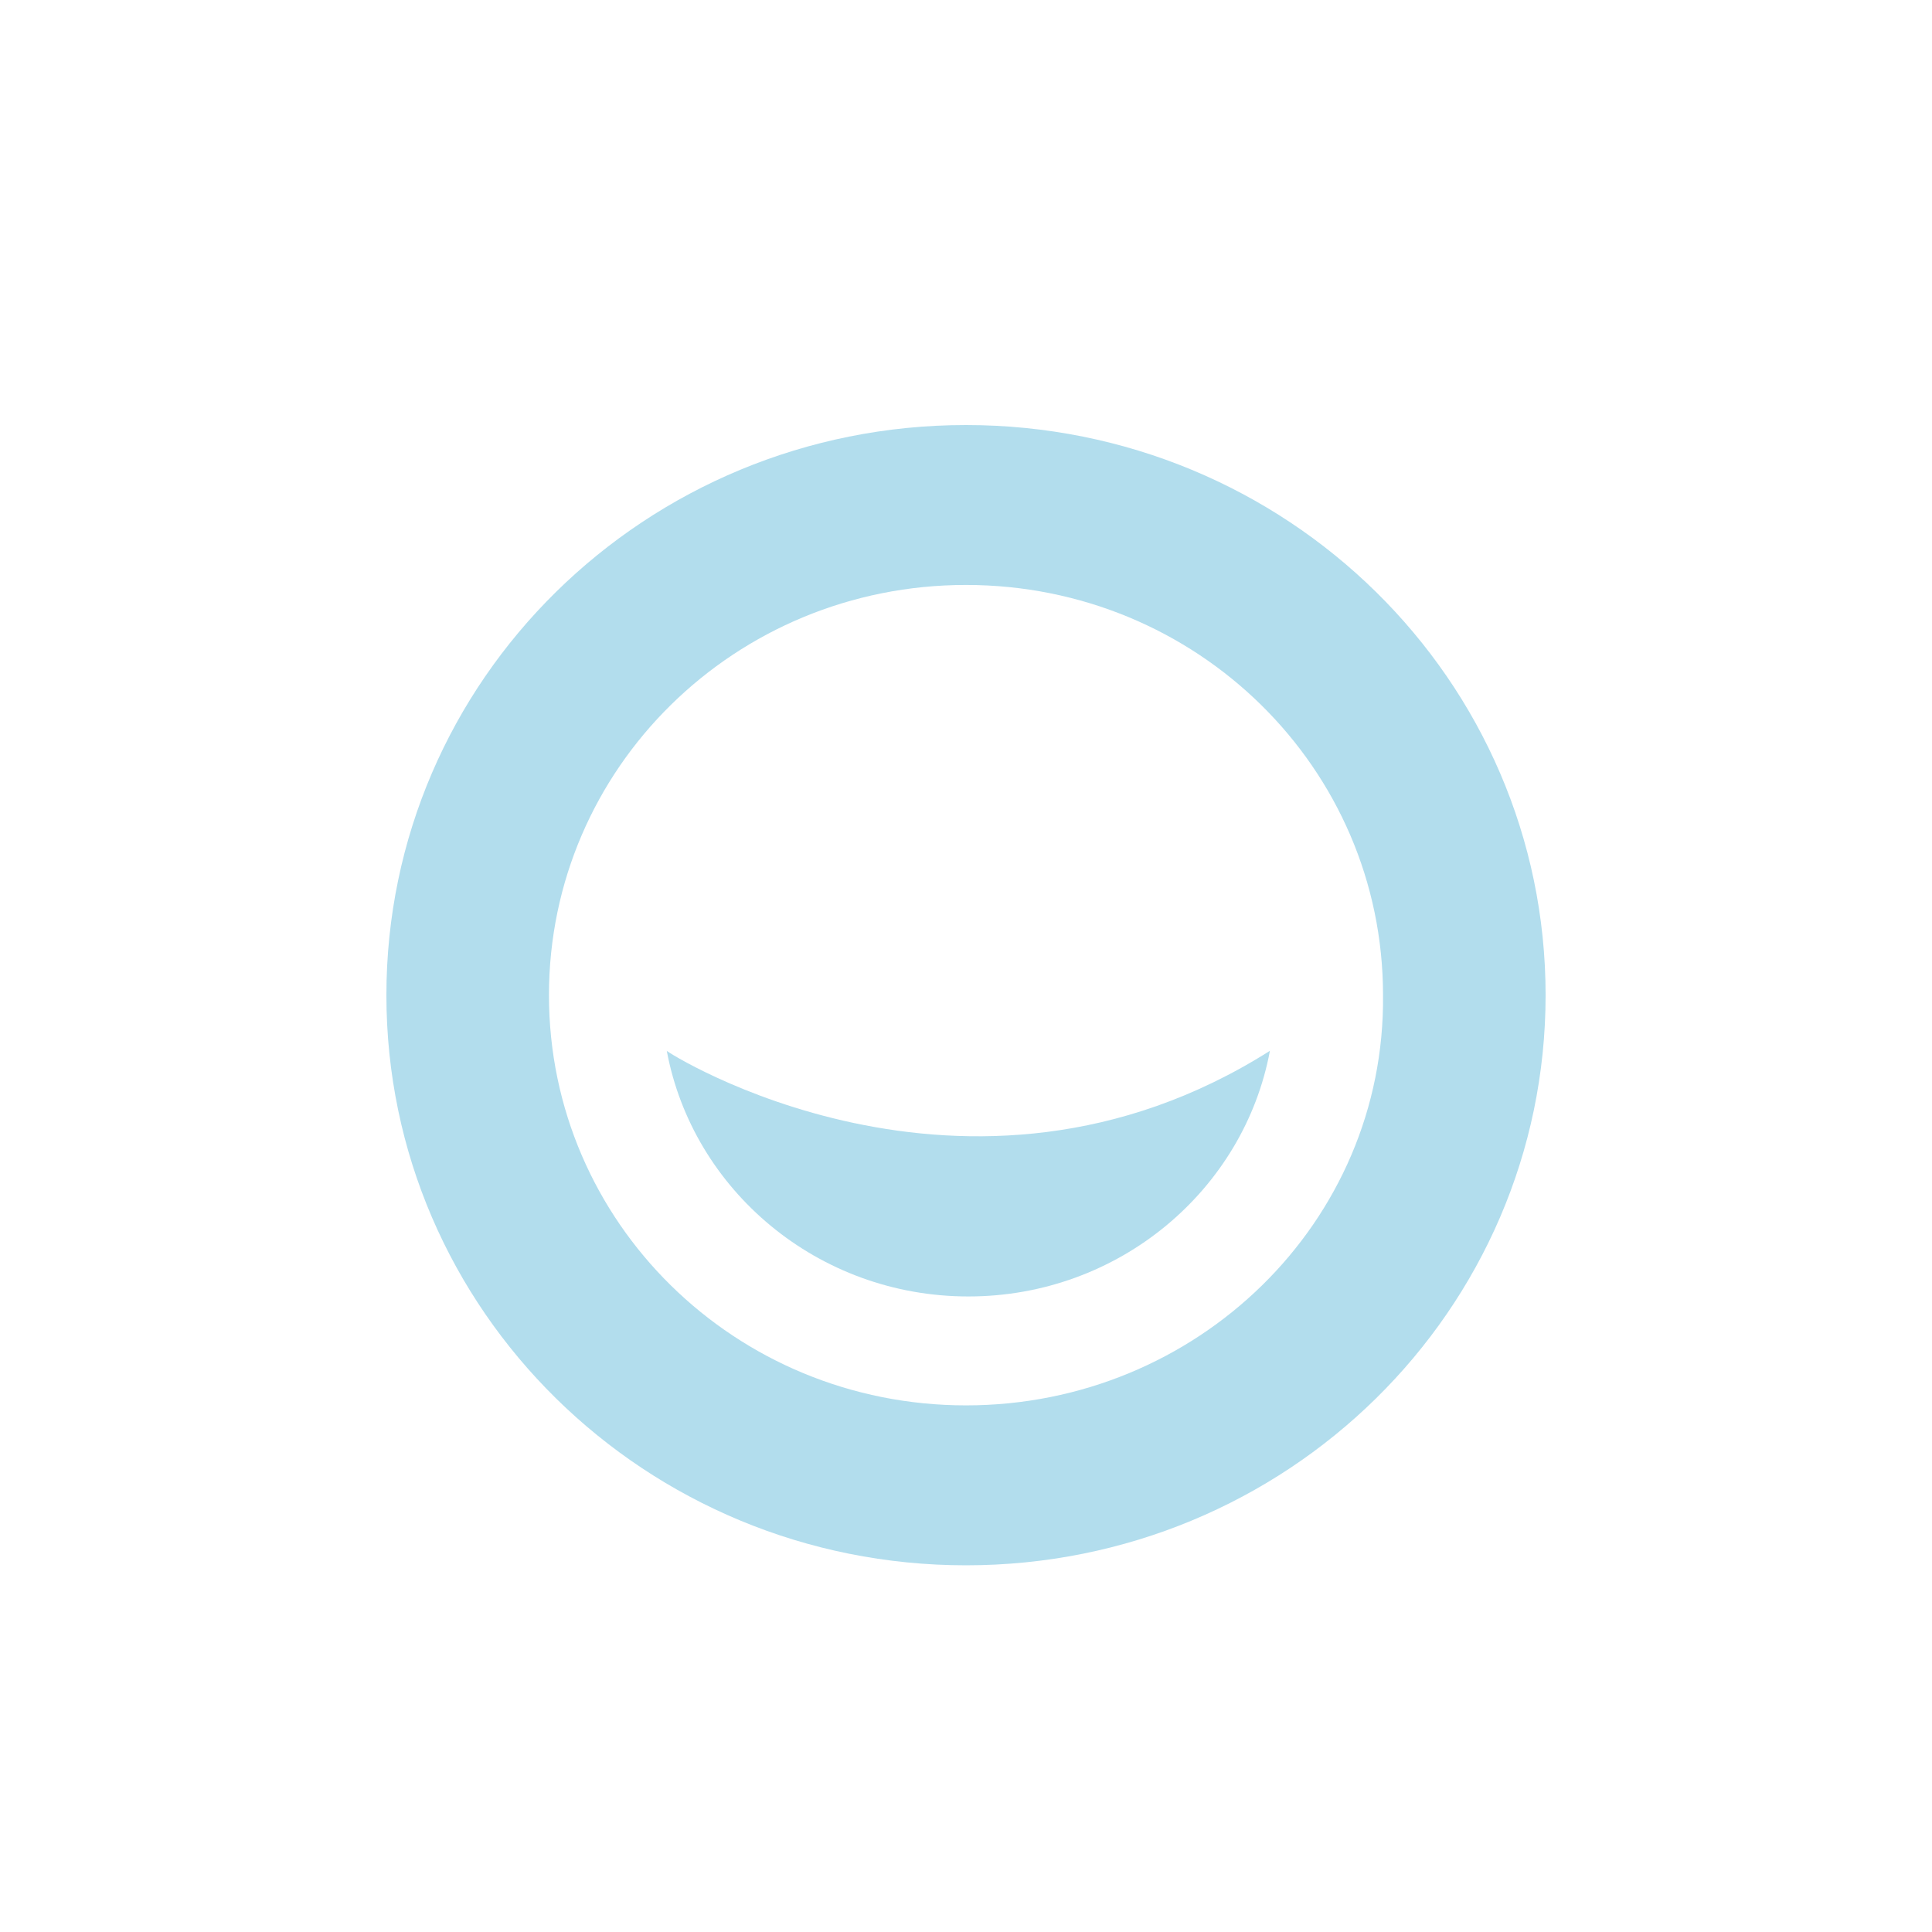 <svg xmlns="http://www.w3.org/2000/svg" width="100" height="100" fill="none"><g fill="#B2DDED" clip-path="url(#a)"><path fill-rule="evenodd" d="M20 51.51C20 35.195 33.415 22 50 22s30 13.195 30 29.51c0 16.314-13.415 29.51-30 29.51S20 67.823 20 51.51Zm8.414 0c0 11.756 9.635 21.232 21.586 21.232 11.951 0 21.707-9.476 21.585-21.232 0-11.756-9.634-21.233-21.585-21.233S28.414 39.754 28.414 51.51Z" clip-rule="evenodd"/><path d="M65.731 54.389c-1.341 7.197-7.804 12.715-15.61 12.715-7.804 0-14.268-5.518-15.609-12.715-.122 0 15.488 9.956 31.22 0Z"/></g><defs><clipPath id="a"><path fill="#fff" d="M0 0h100v100H0z"/></clipPath></defs></svg>